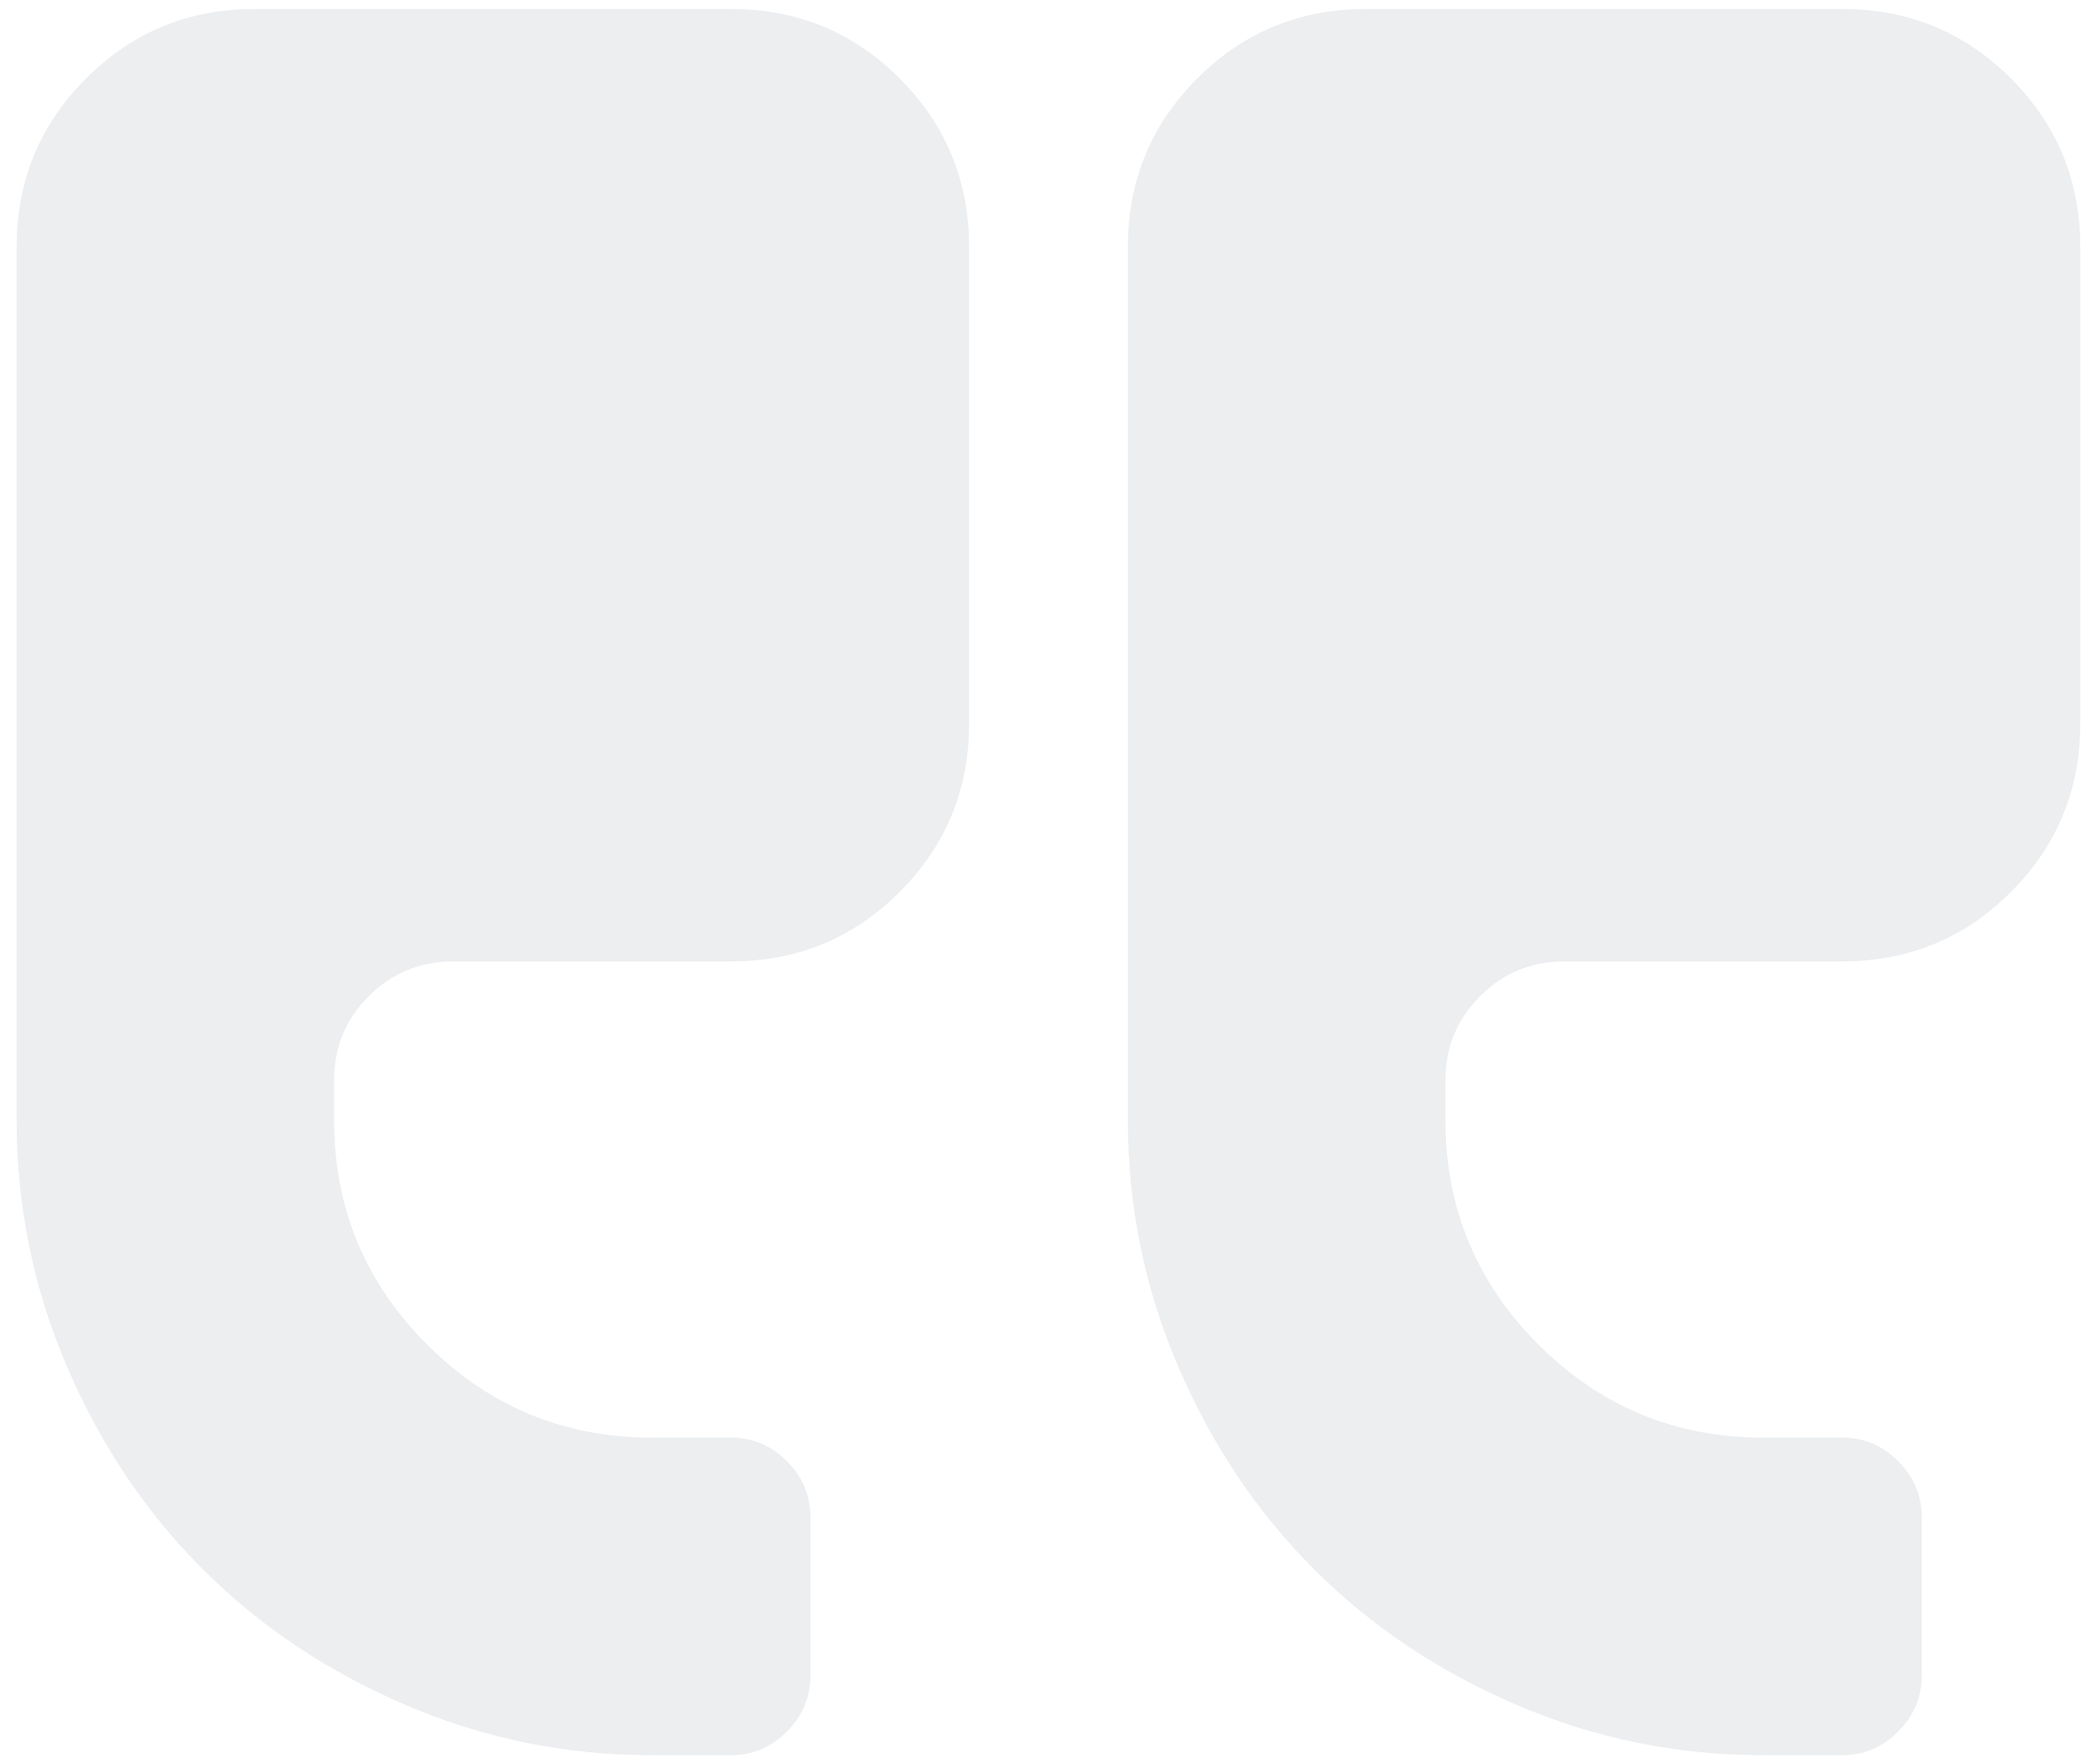 <?xml version="1.0" encoding="utf-8"?>
<!-- Generator: Adobe Illustrator 16.0.0, SVG Export Plug-In . SVG Version: 6.00 Build 0)  -->
<!DOCTYPE svg PUBLIC "-//W3C//DTD SVG 1.1//EN" "http://www.w3.org/Graphics/SVG/1.1/DTD/svg11.dtd">
<svg version="1.1" id="Layer_1" xmlns="http://www.w3.org/2000/svg" xmlns:xlink="http://www.w3.org/1999/xlink" x="0px" y="0px"
	 width="63px" height="53px" viewBox="22.729 19.385 63 53" enable-background="new 22.729 19.385 63 53" xml:space="preserve">
<g opacity="0.1">
	<path fill="#414E68" d="M44.69,48.269h-8.347c-0.993,0-1.838,0.347-2.535,1.041c-0.695,0.698-1.042,1.541-1.042,2.536v1.192
		c0,2.631,0.931,4.881,2.796,6.742c1.862,1.863,4.111,2.794,6.744,2.794h2.385c0.646,0,1.203,0.236,1.677,0.709
		c0.471,0.473,0.708,1.031,0.708,1.677v4.77c0,0.646-0.237,1.205-0.708,1.677c-0.474,0.472-1.032,0.709-1.677,0.709h-2.385
		c-2.584,0-5.049-0.503-7.396-1.511c-2.347-1.005-4.379-2.364-6.092-4.08c-1.715-1.713-3.075-3.744-4.08-6.091
		c-1.007-2.348-1.509-4.813-1.509-7.396V26.806c0-1.987,0.694-3.675,2.085-5.065c1.391-1.392,3.082-2.086,5.07-2.086H44.69
		c1.987,0,3.676,0.695,5.066,2.086c1.392,1.391,2.088,3.079,2.088,5.065v14.307c0,1.988-0.697,3.679-2.088,5.069
		C48.366,47.573,46.677,48.269,44.69,48.269"/>
	<path fill="#414E68" d="M83.142,46.183c-1.391,1.391-3.079,2.086-5.066,2.086h-8.347c-0.994,0-1.838,0.347-2.532,1.041
		c-0.697,0.698-1.043,1.541-1.043,2.536v1.192c0,2.631,0.932,4.881,2.794,6.742c1.862,1.863,4.111,2.794,6.744,2.794h2.384
		c0.646,0,1.206,0.236,1.678,0.709s0.709,1.031,0.709,1.677v4.77c0,0.646-0.237,1.205-0.709,1.677
		c-0.471,0.473-1.031,0.709-1.678,0.709h-2.384c-2.584,0-5.049-0.503-7.396-1.511c-2.348-1.005-4.38-2.364-6.093-4.08
		c-1.714-1.713-3.074-3.744-4.079-6.091c-1.008-2.347-1.51-4.813-1.51-7.396V26.806c0-1.987,0.694-3.675,2.085-5.065
		c1.392-1.392,3.08-2.086,5.067-2.086h14.307c1.989,0,3.678,0.695,5.068,2.086c1.392,1.391,2.086,3.079,2.086,5.065v14.307
		C85.229,43.101,84.533,44.792,83.142,46.183"/>
</g>
<rect y="0" fill="none" width="108.457" height="91.771"/>
</svg>

